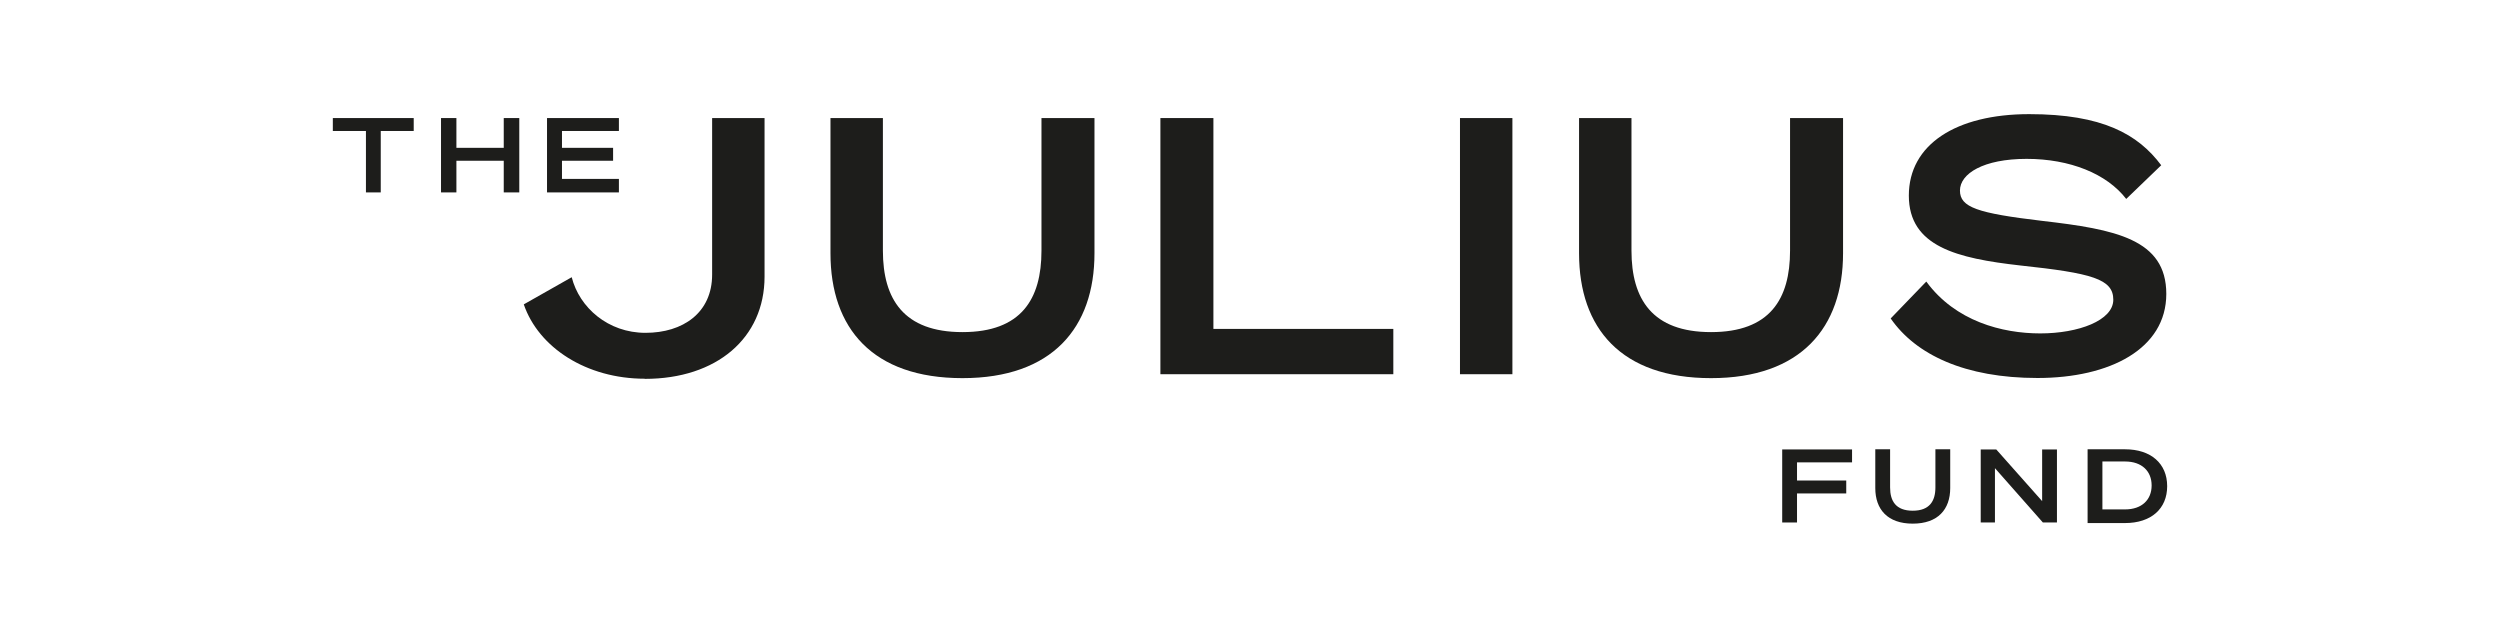 <?xml version="1.0" encoding="UTF-8"?>
<svg xmlns="http://www.w3.org/2000/svg" id="Layer_1" data-name="Layer 1" width="172.16" height="43.92" viewBox="0 0 172.16 43.92">
  <defs>
    <style>
      .cls-1 {
        fill: #1d1d1b;
      }
    </style>
  </defs>
  <path class="cls-1" d="M44.4,26.08c-4.01,0-7.31-2.14-8.33-5.12l3.3-1.87c.53,2.09,2.5,3.83,5.08,3.83s4.59-1.38,4.59-4.01v-10.78h3.61v10.92c0,4.23-3.3,7.04-8.24,7.04"></path>
  <path class="cls-1" d="M57.19,17.44v-9.31h3.61v9.13c0,3.34,1.43,5.61,5.48,5.61s5.44-2.27,5.44-5.61v-9.13h3.65v9.31c0,5.12-2.9,8.6-9.09,8.6s-9.09-3.43-9.09-8.6"></path>
  <polygon class="cls-1" points="79.91 8.13 83.56 8.13 83.56 22.65 95.95 22.65 95.95 25.77 79.91 25.77 79.91 8.13"></polygon>
  <rect class="cls-1" x="100.54" y="8.13" width="3.61" height="17.64"></rect>
  <path class="cls-1" d="M108.74,17.44v-9.31h3.61v9.13c0,3.34,1.43,5.61,5.48,5.61s5.44-2.27,5.44-5.61v-9.13h3.65v9.31c0,5.12-2.9,8.6-9.09,8.6s-9.09-3.43-9.09-8.6"></path>
  <path class="cls-1" d="M132.66,19.4c2,2.72,5.21,3.56,7.84,3.56s5.03-.89,5.03-2.32-1.47-1.83-6.42-2.36c-4.32-.49-7.66-1.29-7.66-4.81s3.25-5.61,8.29-5.61,7.49,1.38,9.09,3.52l-2.41,2.32c-1.34-1.74-3.88-2.76-6.86-2.76s-4.59,1.02-4.59,2.18,1.2,1.56,5.66,2.09c5.03.58,8.55,1.25,8.55,5.03s-3.88,5.79-8.87,5.79-8.38-1.6-10.11-4.1l2.45-2.54h0Z"></path>
  <polygon class="cls-1" points="26.22 9.02 26.22 13.25 25.2 13.25 25.2 9.02 22.92 9.02 22.92 8.13 28.49 8.13 28.49 9.02 26.22 9.02"></polygon>
  <polygon class="cls-1" points="35.76 8.13 35.76 13.25 34.69 13.25 34.69 11.07 31.43 11.07 31.43 13.25 30.37 13.25 30.37 8.13 31.43 8.13 31.43 10.18 34.69 10.18 34.69 8.13 35.76 8.13"></polygon>
  <polygon class="cls-1" points="42.62 8.13 42.62 9.02 38.7 9.02 38.7 10.18 42.22 10.18 42.22 11.07 38.7 11.07 38.7 12.32 42.62 12.32 42.62 13.25 37.67 13.25 37.67 8.13 42.62 8.13"></polygon>
  <g>
    <path class="cls-1" d="M122.73,35.98v-5.03h4.81v.89h-3.79v1.25h3.39v.89h-3.39v2h-1.02Z"></path>
    <path class="cls-1" d="M129.14,33.61v-2.67h1.02v2.63c0,.94.4,1.6,1.56,1.6s1.56-.67,1.56-1.6v-2.63h1.02v2.67c0,1.47-.85,2.45-2.58,2.45s-2.58-.98-2.58-2.45Z"></path>
    <path class="cls-1" d="M141.62,35.98h-.94l-3.3-3.74v3.74h-.98v-5.03h1.07l3.16,3.56v-3.56h1.02v5.03h-.04Z"></path>
    <path class="cls-1" d="M143.76,30.94h2.58c1.78,0,2.9.98,2.9,2.54s-1.11,2.54-2.9,2.54h-2.58v-5.08ZM146.34,35.08c1.16,0,1.83-.67,1.83-1.65s-.67-1.65-1.83-1.65h-1.56v3.3h1.56Z"></path>
  </g>
</svg>
